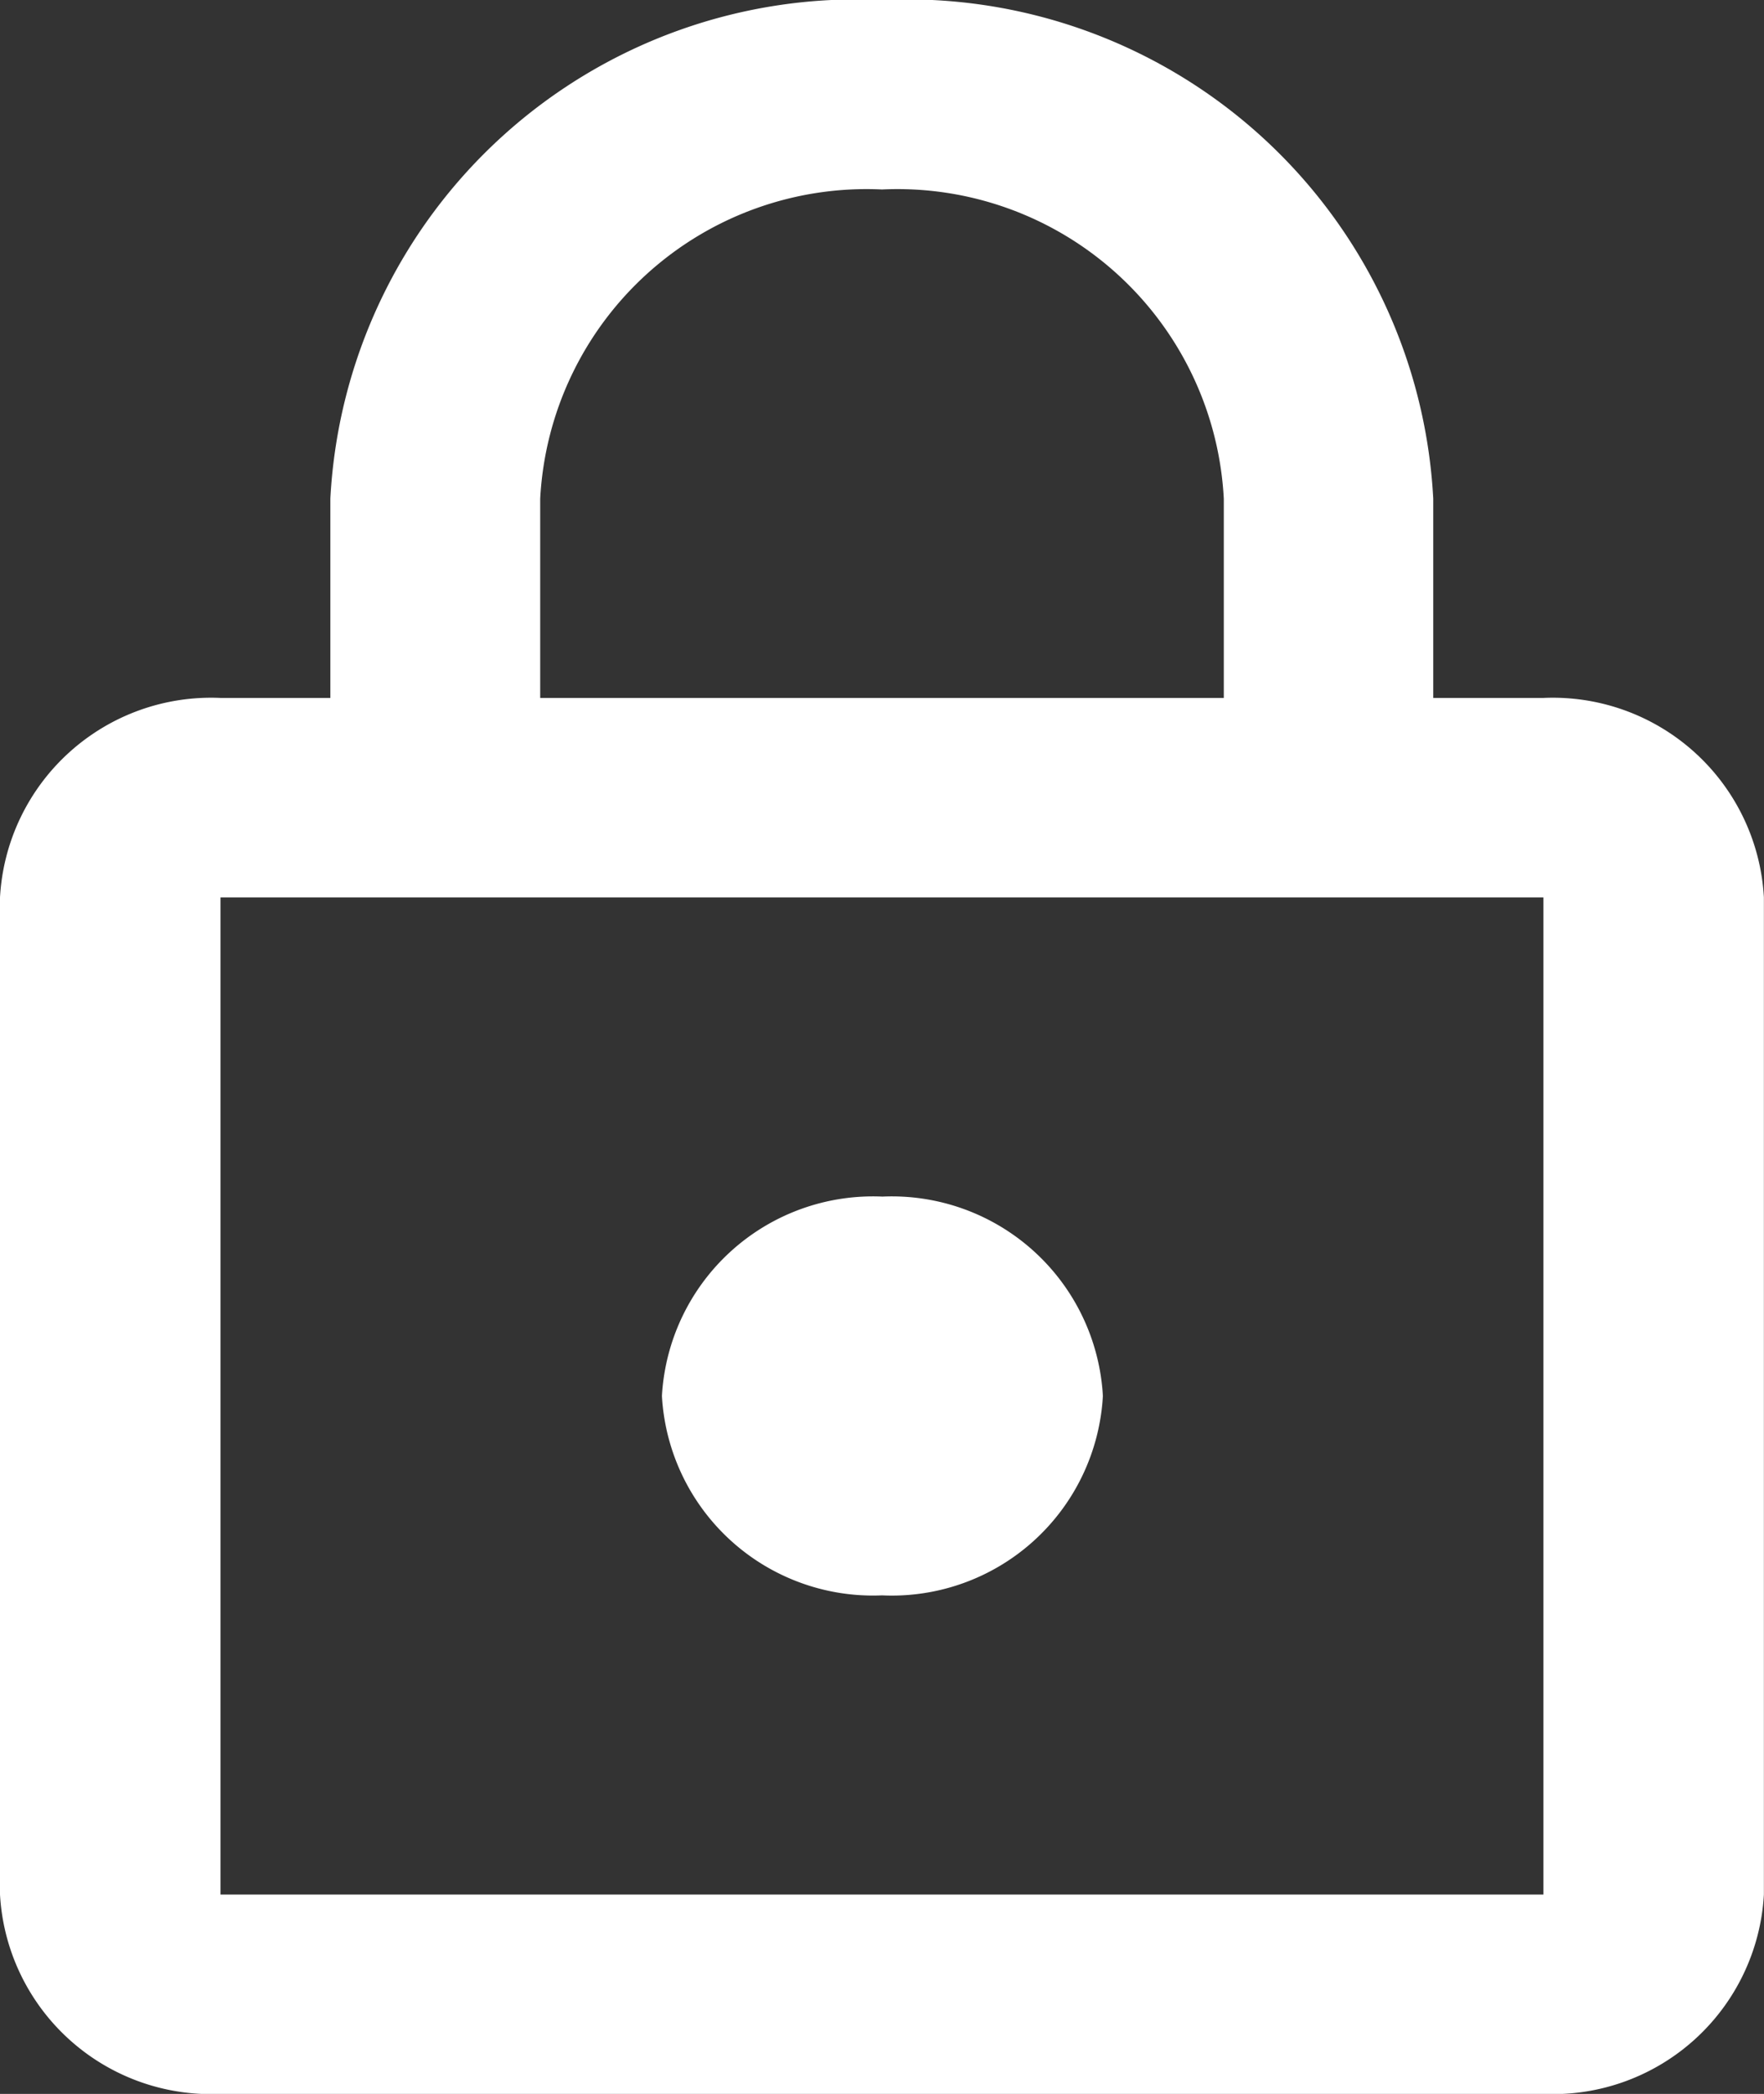 <svg xmlns="http://www.w3.org/2000/svg" width="17.274" height="20.5" viewBox="0 0 17.274 20.5">
  <rect x="0" y="0" width="17.274" height="20.5" fill="#333333" stroke="none"/>
  <path id="Icon_material-lock-outline" data-name="Icon material-lock-outline" d="M14.637,17.119A2.07,2.07,0,0,0,16.8,15.167a2.07,2.07,0,0,0-2.159-1.952,2.07,2.07,0,0,0-2.159,1.952A2.07,2.07,0,0,0,14.637,17.119Zm6.478-8.786h-1.08V6.381a5.161,5.161,0,0,0-5.4-4.881,5.161,5.161,0,0,0-5.4,4.881V8.333H8.159A2.07,2.07,0,0,0,6,10.286v9.762A2.07,2.07,0,0,0,8.159,22H21.114a2.07,2.07,0,0,0,2.159-1.952V10.286A2.07,2.07,0,0,0,21.114,8.333ZM11.29,6.381a3.2,3.2,0,0,1,3.347-3.026,3.2,3.2,0,0,1,3.347,3.026V8.333H11.29Zm9.824,13.667H8.159V10.286H21.114Z" transform="translate(-6 -1.5)" fill="#fff"/>
</svg>
